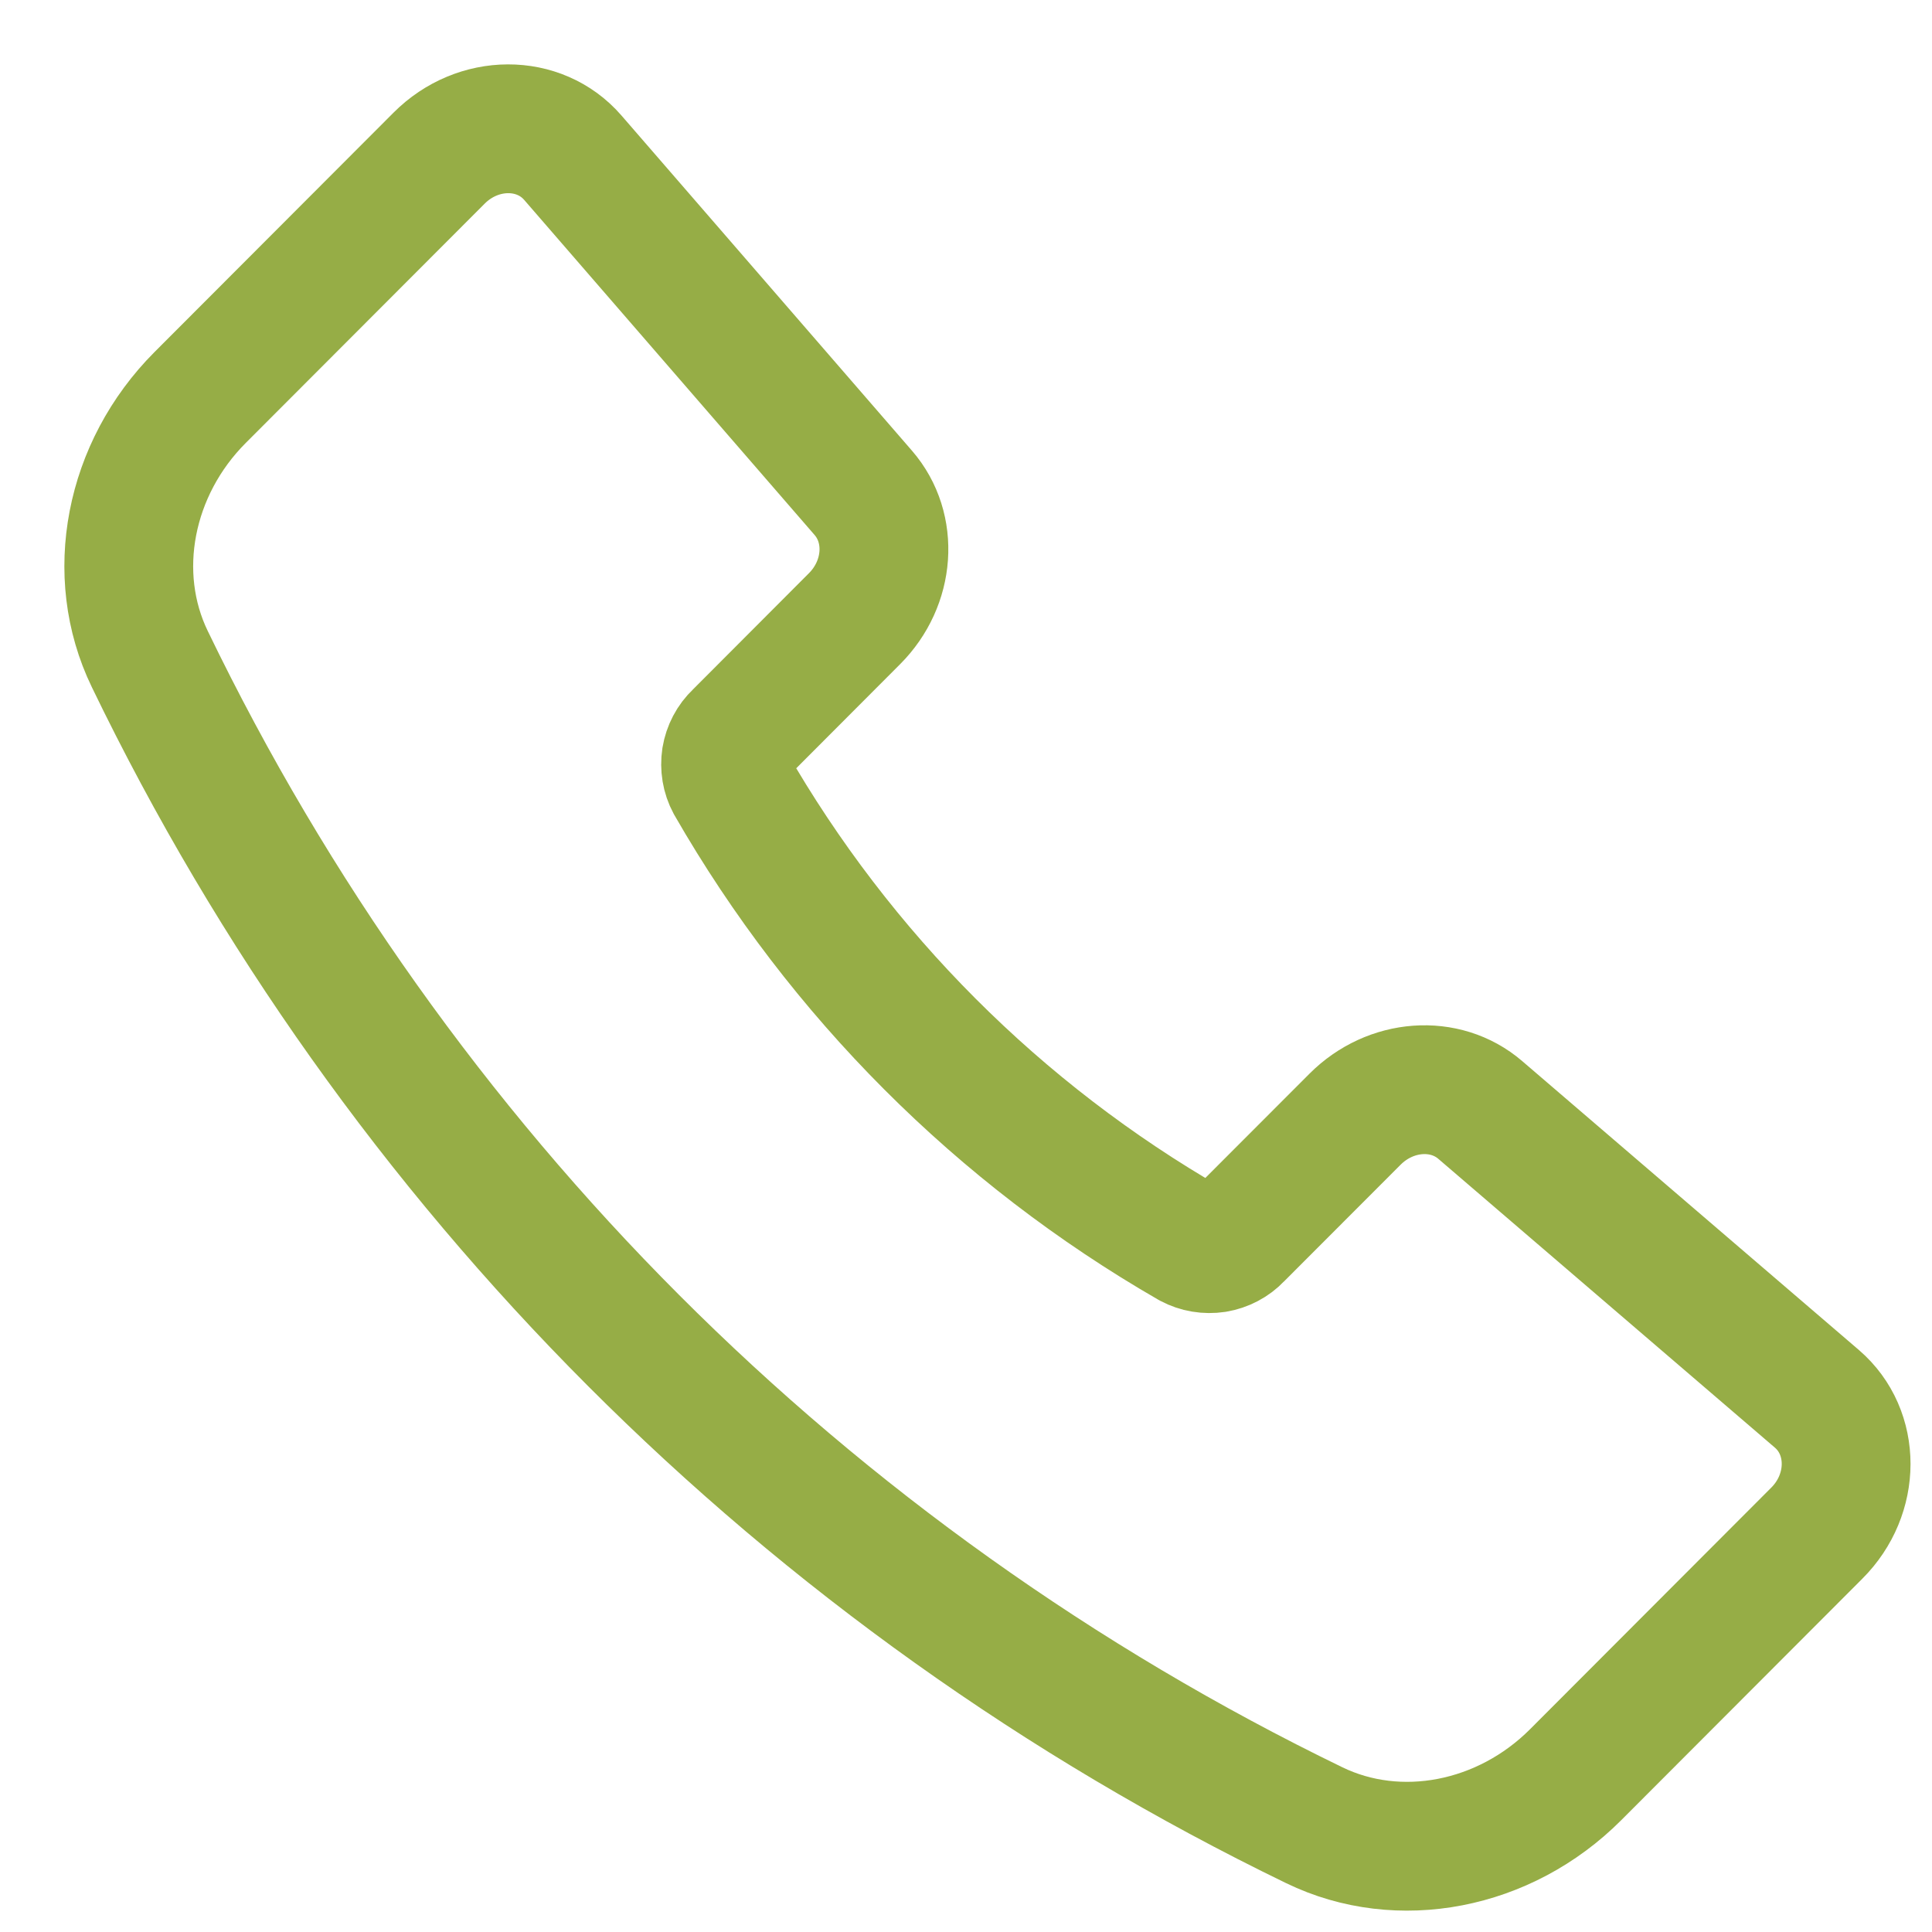 <?xml version="1.0" encoding="UTF-8"?> <svg xmlns="http://www.w3.org/2000/svg" width="15" height="15" viewBox="0 0 15 15" fill="none"> <path d="M6.703 3.827L4.447 1.224C4.187 0.924 3.711 0.925 3.409 1.228L1.554 3.086C1.002 3.639 0.844 4.459 1.163 5.117C3.071 9.067 6.257 12.257 10.204 14.171C10.861 14.49 11.681 14.332 12.233 13.779L14.105 11.904C14.409 11.601 14.409 11.121 14.107 10.861L11.493 8.618C11.22 8.383 10.796 8.414 10.521 8.689L9.612 9.599C9.566 9.648 9.504 9.68 9.438 9.691C9.371 9.701 9.303 9.69 9.243 9.658C7.757 8.802 6.524 7.567 5.67 6.08C5.638 6.021 5.627 5.952 5.637 5.885C5.648 5.819 5.68 5.757 5.729 5.711L6.635 4.803C6.91 4.527 6.94 4.101 6.703 3.827V3.827Z" stroke="#96AD46" stroke-linecap="round" stroke-linejoin="round"></path> </svg> 